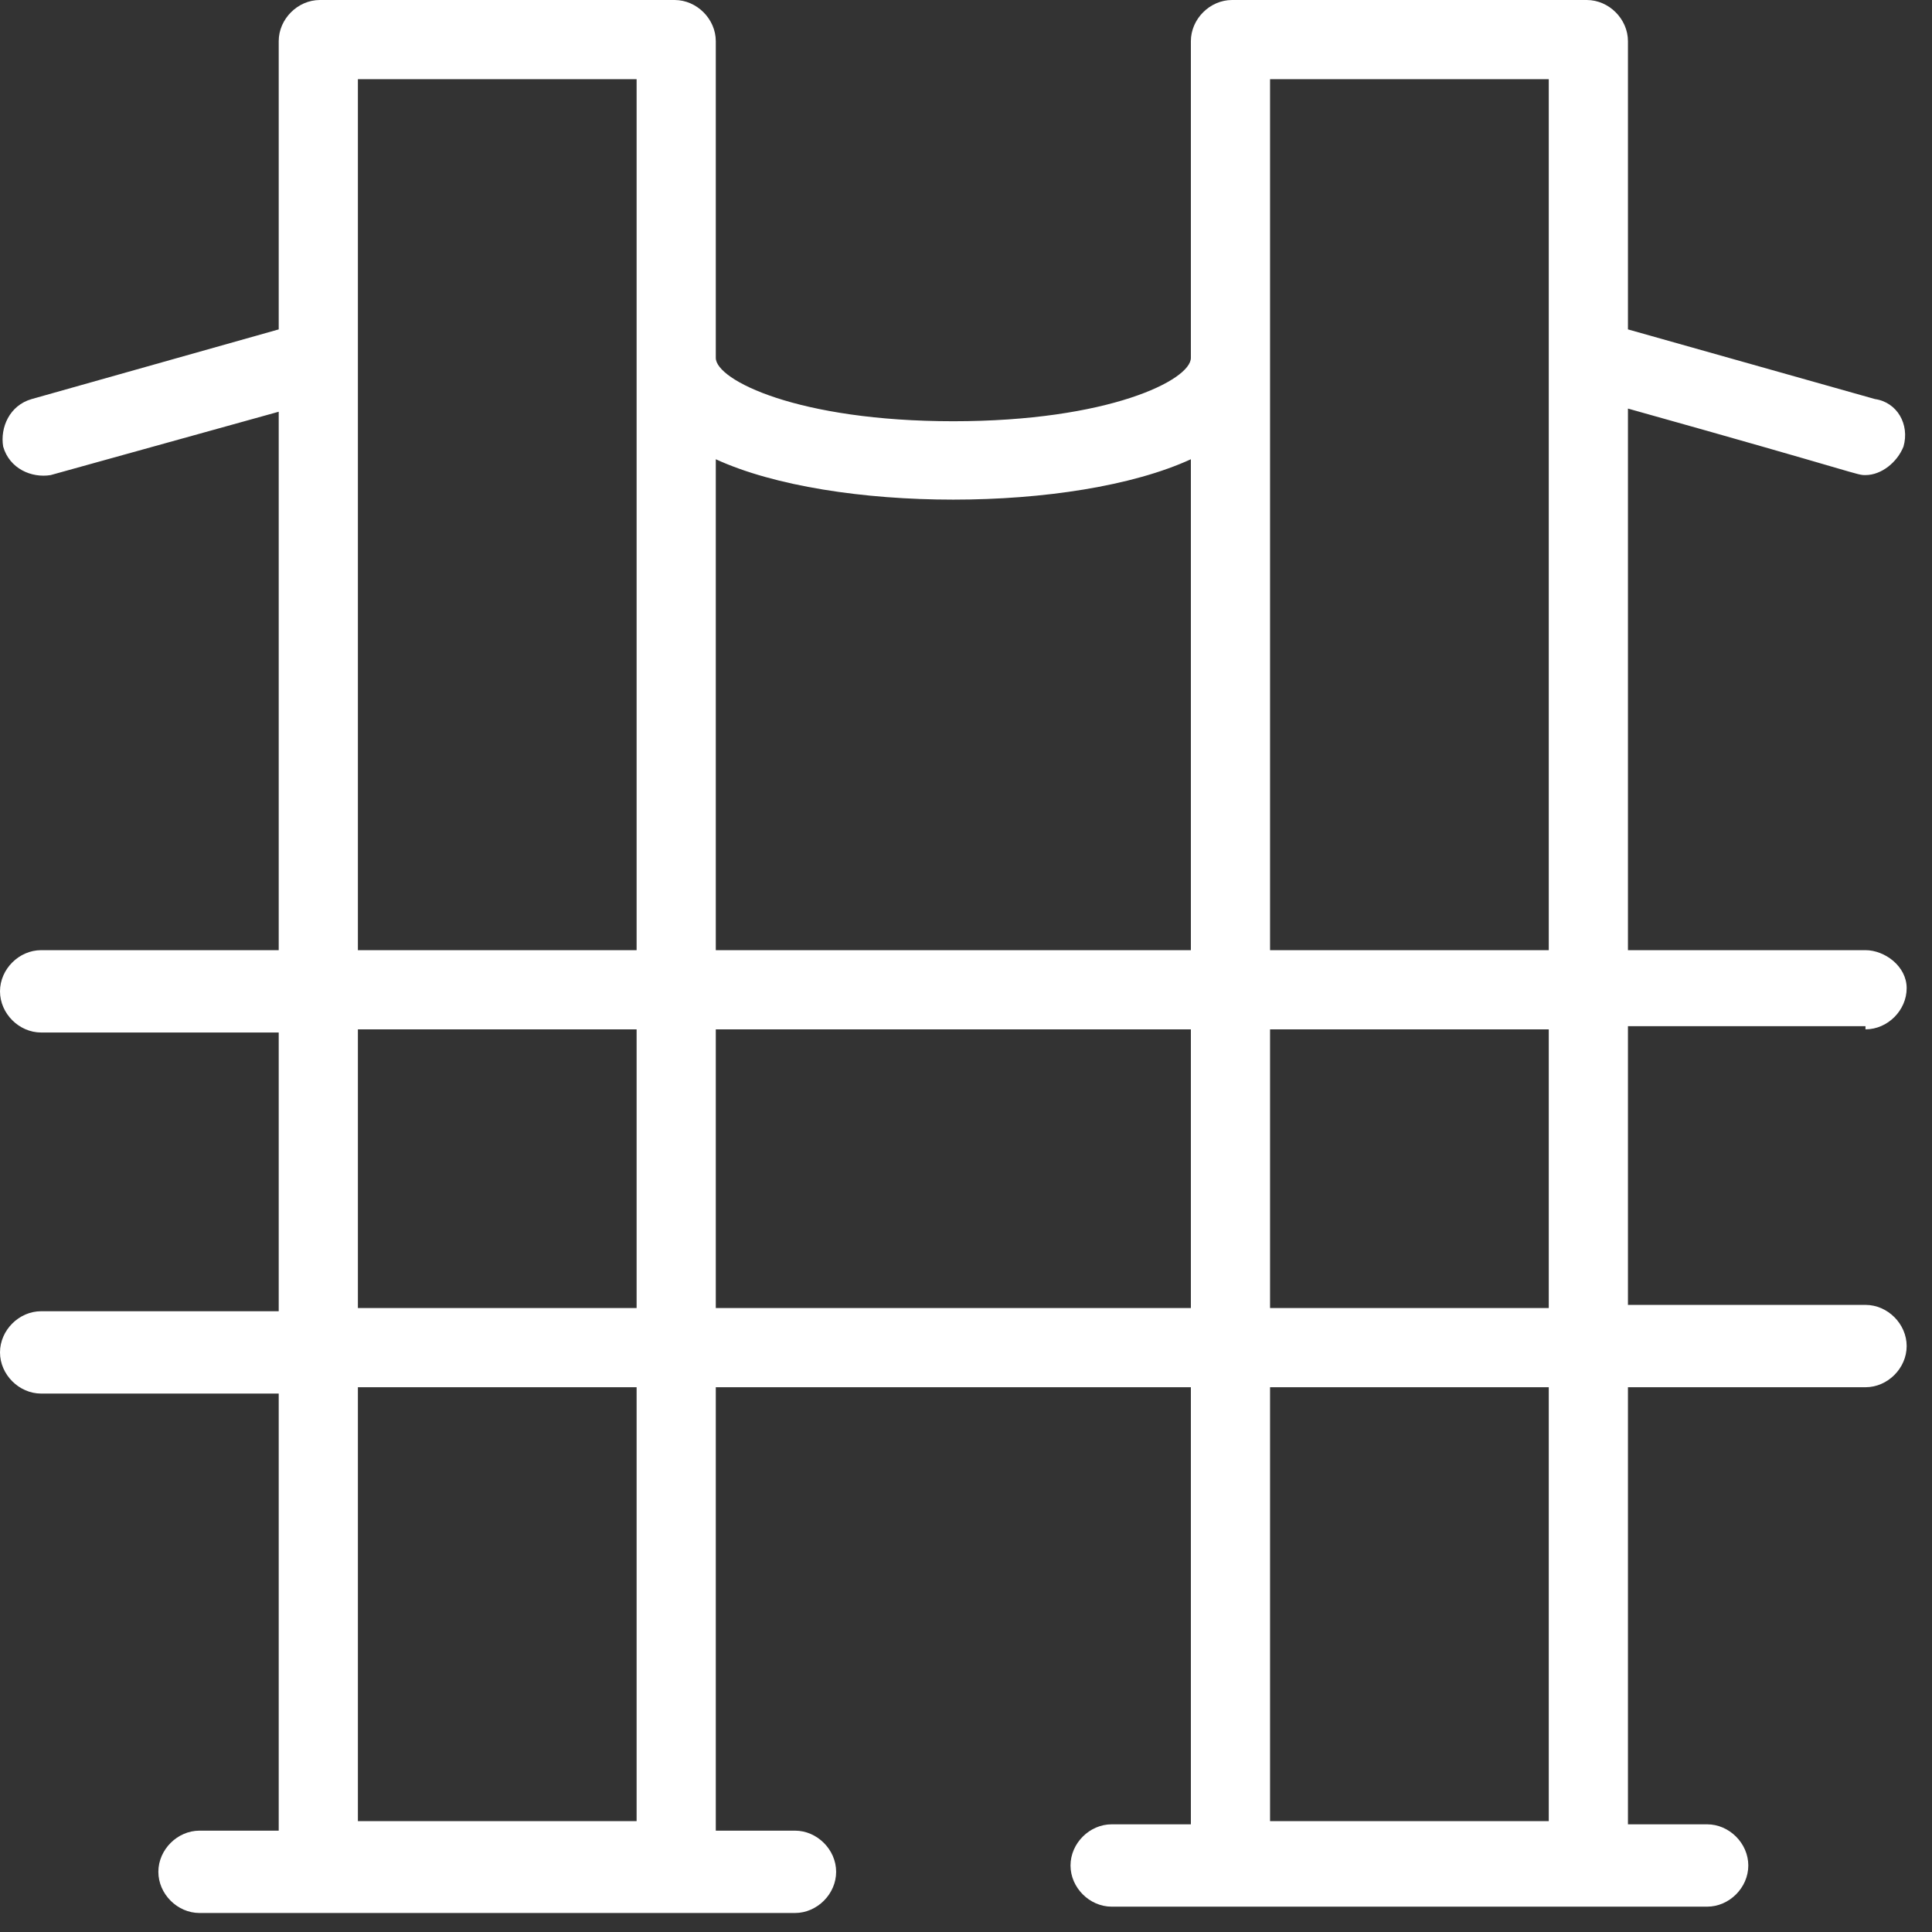 <?xml version="1.0" encoding="UTF-8"?> <svg xmlns="http://www.w3.org/2000/svg" width="61" height="61" viewBox="0 0 61 61" fill="none"><rect x="0" y="0" width="61" height="61" fill="#333333" stroke="none"/> <g clip-path="url(#clip0_539_1024)"> <path d="M58.9 32.5C59.6 32.5 60.2 31.9 60.2 31.2C60.2 30.5 59.5 30 58.9 30H51.4V12.9C58.9 15 58.6 15 58.9 15C59.4 15 59.9 14.6 60.1 14.1C60.3 13.4 59.9 12.7 59.2 12.6L51.4 10.4V1.3C51.4 0.6 50.8 0 50.1 0H38.9C38.2 0 37.6 0.6 37.6 1.3V11.3C37.6 12 35 13.3 30.1 13.3C25.2 13.3 22.6 12 22.6 11.3V1.3C22.6 0.6 22 0 21.3 0H10.1C9.4 0 8.8 0.6 8.8 1.3V10.4L1 12.6C0.3 12.8 0 13.5 0.1 14.1C0.3 14.8 1 15.1 1.6 15L8.8 13V30H1.3C0.6 30 0 30.6 0 31.3C0 32 0.6 32.6 1.3 32.6H8.8V41.4H1.3C0.6 41.4 0 42 0 42.7C0 43.4 0.6 44 1.3 44H8.8V57.8H6.3C5.6 57.8 5 58.4 5 59.1C5 59.8 5.6 60.4 6.3 60.4H25.1C25.8 60.4 26.4 59.8 26.4 59.1C26.4 58.4 25.8 57.8 25.1 57.8H22.6V43.8H37.6V57.6H35.1C34.4 57.6 33.8 58.2 33.8 58.9C33.8 59.6 34.4 60.2 35.1 60.2H53.9C54.6 60.2 55.2 59.6 55.2 58.9C55.2 58.2 54.6 57.6 53.9 57.6H51.4V43.8H58.9C59.6 43.8 60.2 43.2 60.2 42.5C60.2 41.8 59.6 41.2 58.9 41.2H51.4V32.4H58.9V32.5ZM40.1 2.5H48.9V30H40.1V2.5ZM37.6 14.5V30H22.6V14.5C26.3 16.2 33.9 16.2 37.6 14.5ZM11.4 2.5H20.1V30H11.3V2.5H11.4ZM11.4 32.5H20.1V41.3H11.3V32.5H11.4ZM20.1 57.5H11.3V43.8H20.1V57.5ZM22.6 41.3V32.5H37.6V41.3H22.6ZM48.9 57.5H40.1V43.8H48.9V57.5ZM48.9 41.3H40.1V32.5H48.9V41.3Z" fill="white"></path> </g> <defs> <clipPath id="clip0_539_1024"> <rect width="60.2" height="60.4" fill="white"></rect> </clipPath> </defs> </svg> 